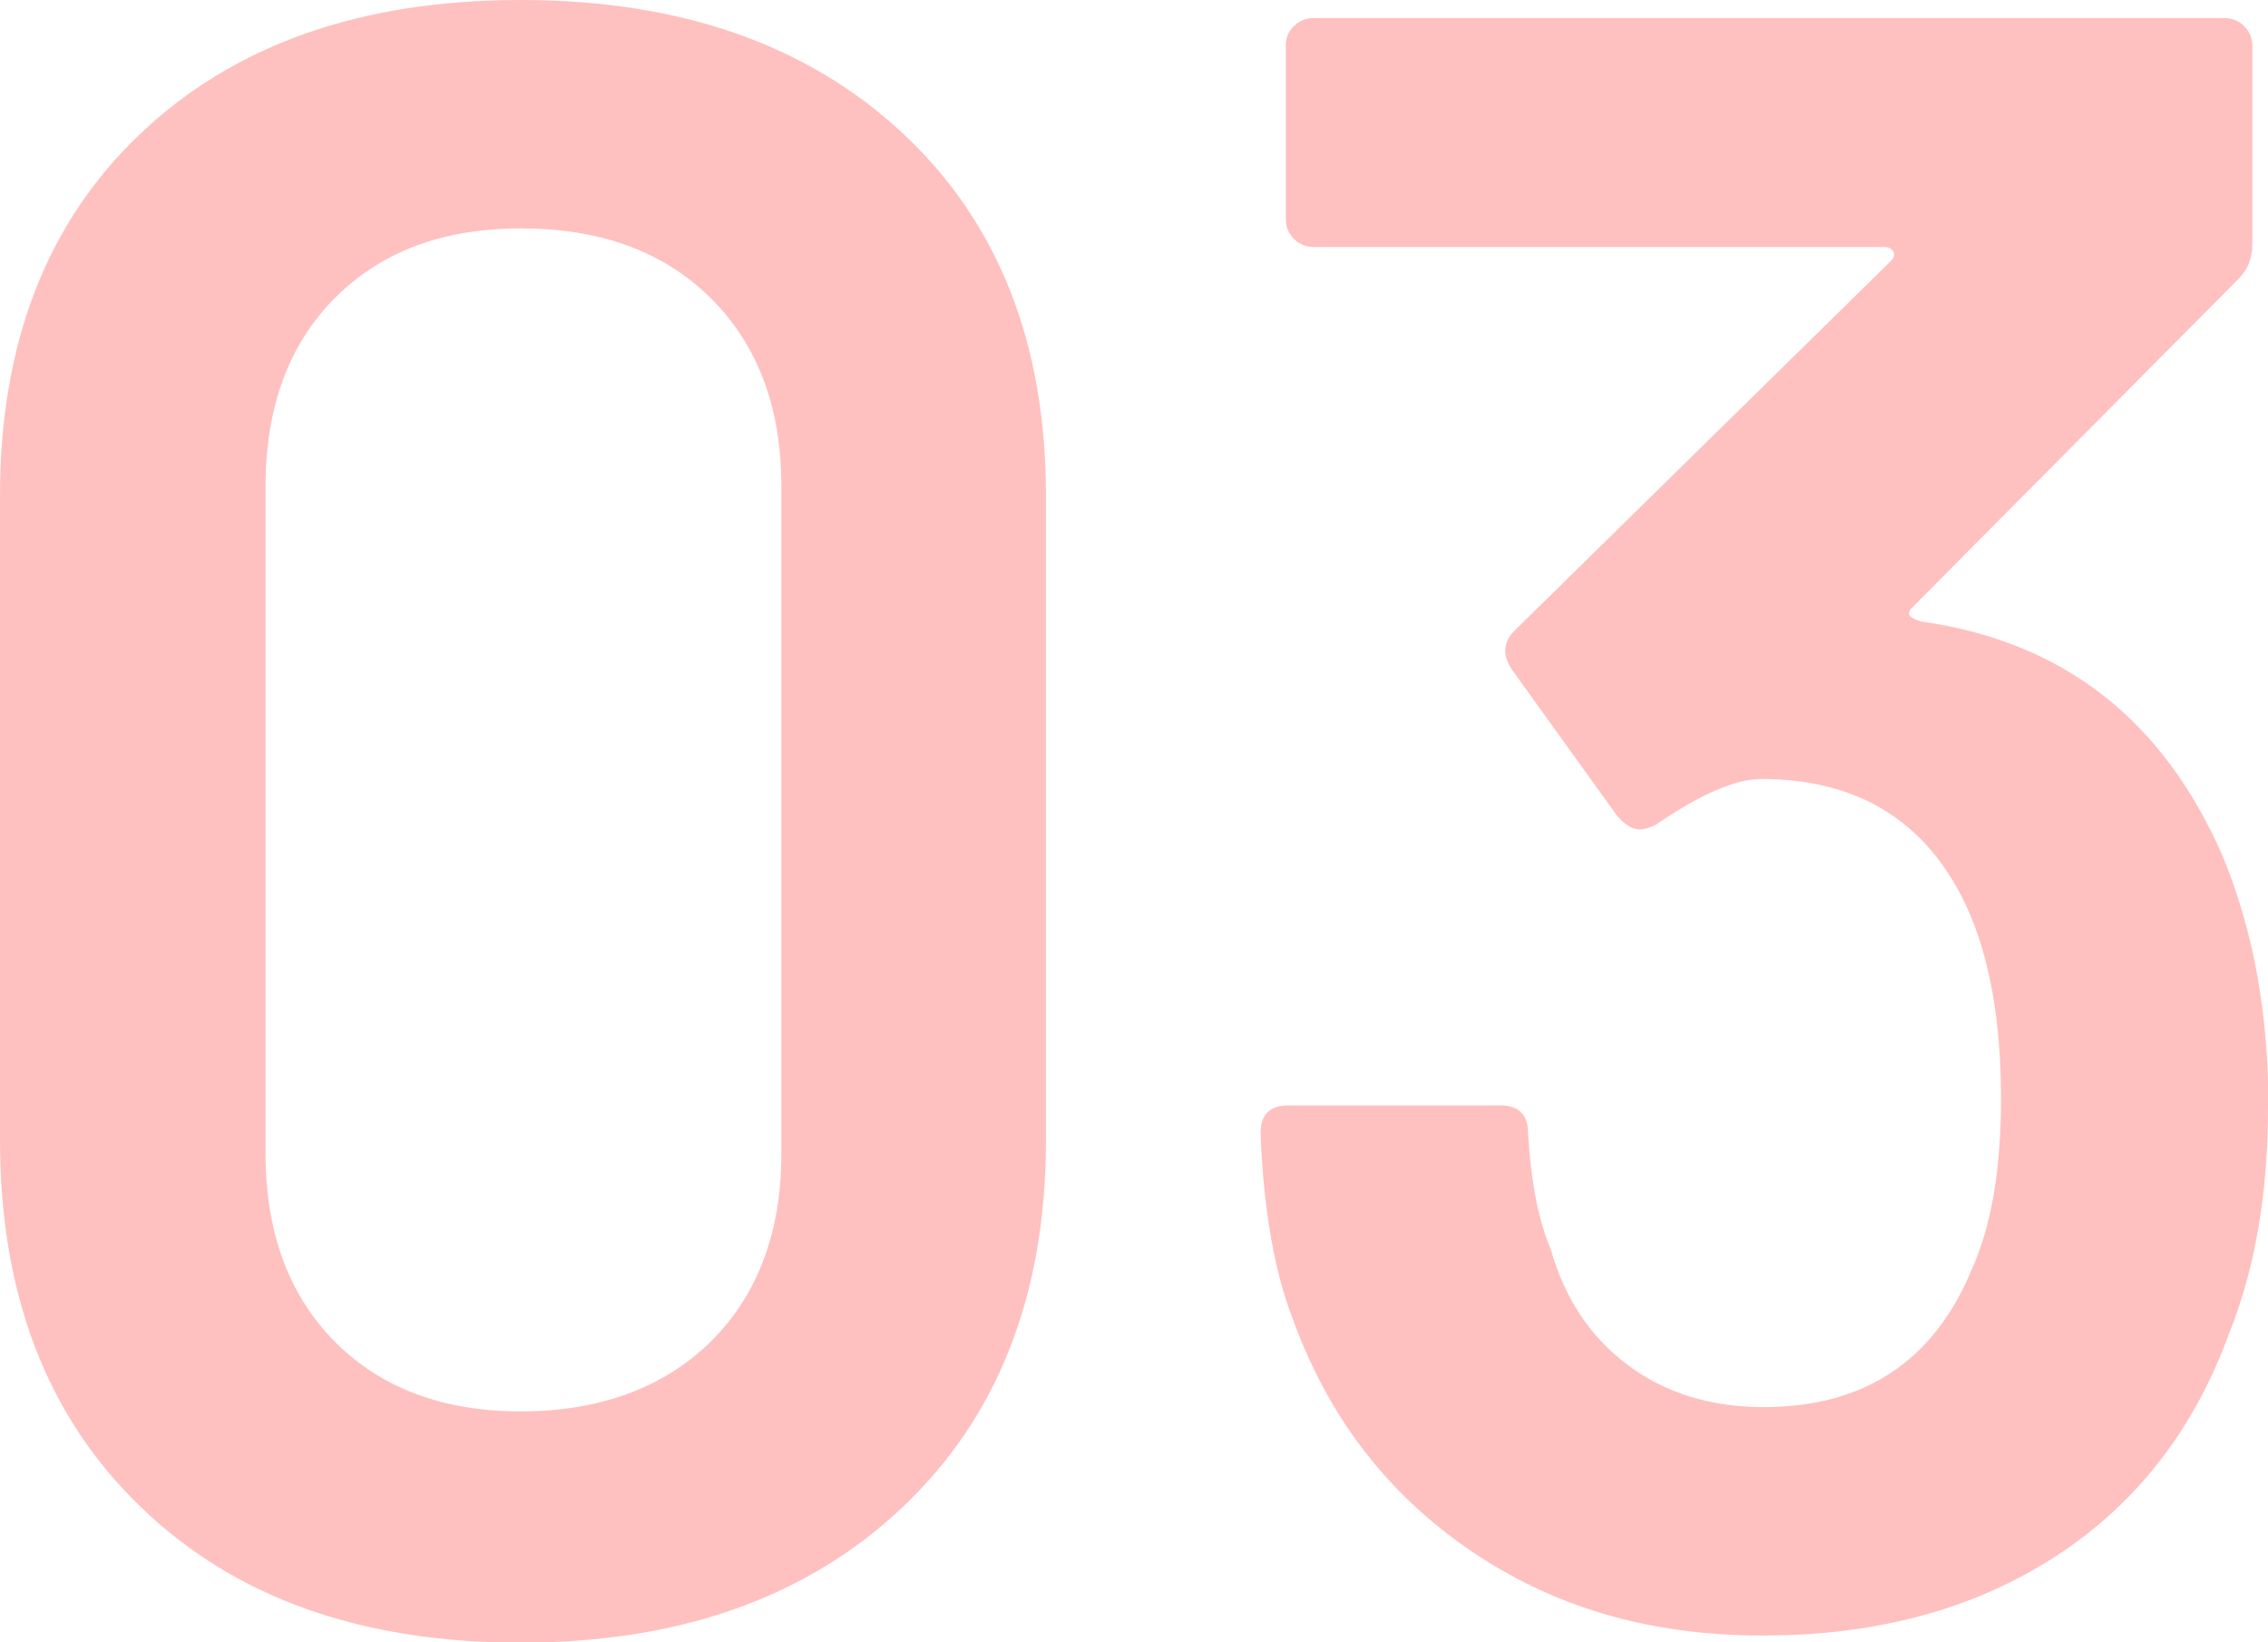 <?xml version="1.0" encoding="UTF-8"?>
<svg id="b" data-name="レイヤー 2" xmlns="http://www.w3.org/2000/svg" width="47.66" height="34.51" viewBox="0 0 47.66 34.51">
  <defs>
    <style>
      .d {
        fill: #ffc0c0;
      }
    </style>
  </defs>
  <g id="c" data-name="レイヤー 1">
    <g>
      <path class="d" d="M2.95,31.66c-1.97-1.9-2.95-4.47-2.95-7.7v-13.54c0-3.2.98-5.74,2.95-7.61C4.92.94,7.58,0,10.94,0s6.04.94,8.04,2.81c2,1.87,3,4.41,3,7.61v13.54c0,3.23-1,5.8-3,7.7-2,1.9-4.68,2.86-8.04,2.86s-6.02-.95-7.99-2.86ZM14.93,28.2c.99-.98,1.49-2.3,1.49-3.96v-14.02c0-1.66-.5-2.98-1.49-3.96-.99-.98-2.32-1.46-3.98-1.46s-2.94.49-3.91,1.46-1.46,2.3-1.46,3.96v14.02c0,1.66.49,2.98,1.46,3.96.98.98,2.28,1.46,3.91,1.46s2.99-.49,3.98-1.46Z"/>
      <path class="d" d="M47.66,23.28c0,1.79-.27,3.38-.82,4.75-.74,2.02-1.95,3.58-3.65,4.68-1.7,1.1-3.74,1.66-6.14,1.66s-4.42-.6-6.17-1.8-2.98-2.82-3.72-4.87c-.38-.99-.61-2.29-.67-3.89,0-.38.19-.58.58-.58h4.46c.38,0,.58.19.58.58.06,1.02.22,1.84.48,2.45.29,1.02.82,1.83,1.61,2.42.78.59,1.74.89,2.86.89,2.11,0,3.57-.96,4.37-2.88.42-.93.62-2.13.62-3.6,0-1.63-.24-2.98-.72-4.03-.83-1.79-2.27-2.69-4.32-2.69-.54,0-1.28.32-2.21.96-.13.06-.24.1-.34.1-.16,0-.32-.1-.48-.29l-2.21-3.07c-.1-.16-.14-.29-.14-.38,0-.16.06-.3.19-.43l7.92-7.78c.06-.06.08-.13.05-.19-.03-.06-.1-.1-.19-.1h-12c-.16,0-.3-.06-.41-.17-.11-.11-.17-.25-.17-.41V.96c0-.16.05-.3.17-.41.11-.11.25-.17.41-.17h19.15c.16,0,.3.06.41.17.11.11.17.25.17.41v4.18c0,.29-.1.53-.29.72l-6.86,6.91c-.13.13-.06.22.19.29,2.98.42,5.09,2.06,6.34,4.94.64,1.54.96,3.3.96,5.28Z"/>
    </g>
  </g>
</svg>